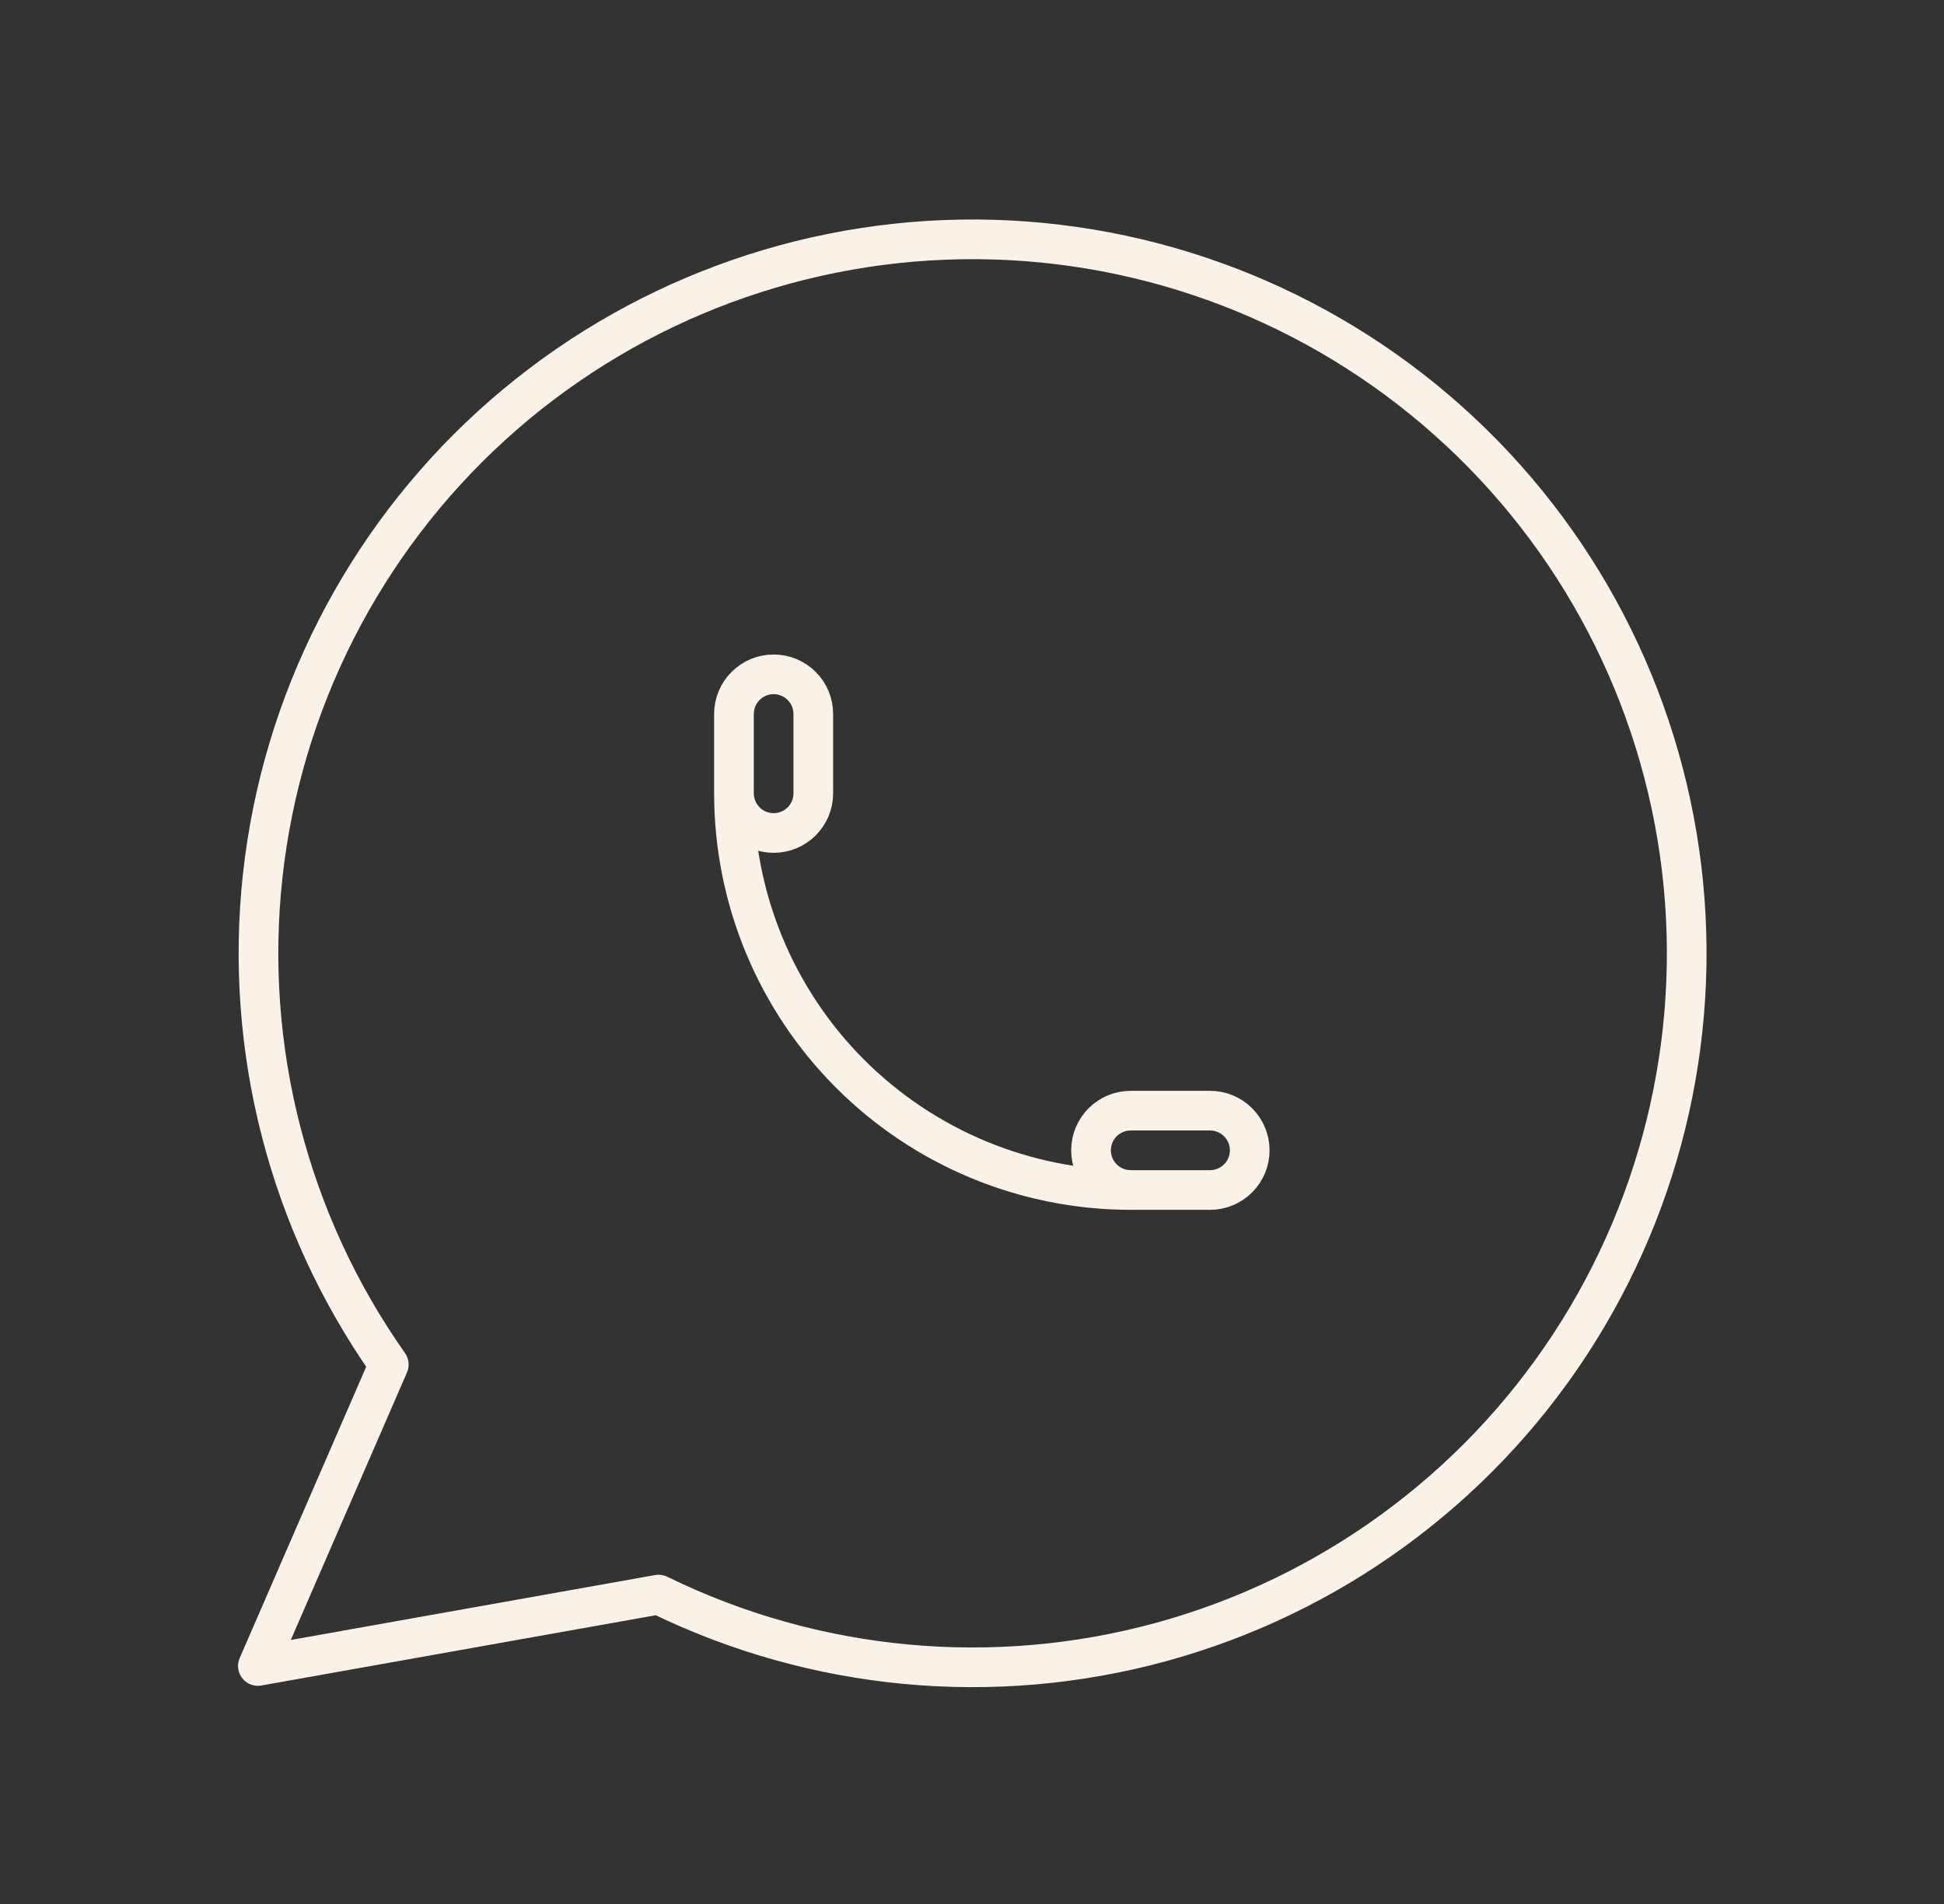 <svg width="49" height="48" viewBox="0 0 49 48" fill="none" xmlns="http://www.w3.org/2000/svg">
<rect x="0" y="0" width="49" height="48" fill="#333333" stroke="none"/>
<path d="M18.5 20C18.5 20.265 18.605 20.52 18.793 20.707C18.98 20.895 19.235 21 19.5 21C19.765 21 20.02 20.895 20.207 20.707C20.395 20.52 20.5 20.265 20.5 20V18C20.5 17.735 20.395 17.48 20.207 17.293C20.02 17.105 19.765 17 19.5 17C19.235 17 18.98 17.105 18.793 17.293C18.605 17.48 18.5 17.735 18.5 18V20ZM18.5 20C18.5 22.652 19.554 25.196 21.429 27.071C23.304 28.946 25.848 30 28.5 30M28.5 30H30.5C30.765 30 31.02 29.895 31.207 29.707C31.395 29.52 31.5 29.265 31.5 29C31.5 28.735 31.395 28.48 31.207 28.293C31.02 28.105 30.765 28 30.5 28H28.5C28.235 28 27.98 28.105 27.793 28.293C27.605 28.48 27.5 28.735 27.5 29C27.5 29.265 27.605 29.52 27.793 29.707C27.98 29.895 28.235 30 28.5 30ZM6.5 42L9.8 34.4C7.275 30.816 6.145 26.434 6.622 22.076C7.099 17.718 9.15 13.684 12.389 10.731C15.629 7.778 19.835 6.108 24.219 6.036C28.602 5.964 32.861 7.494 36.196 10.339C39.532 13.184 41.714 17.148 42.334 21.488C42.954 25.828 41.969 30.244 39.564 33.91C37.159 37.575 33.499 40.236 29.271 41.394C25.043 42.552 20.537 42.128 16.6 40.2L6.5 42Z" stroke="#FAF2E7" stroke-linecap="round" stroke-linejoin="round"/>
</svg>
